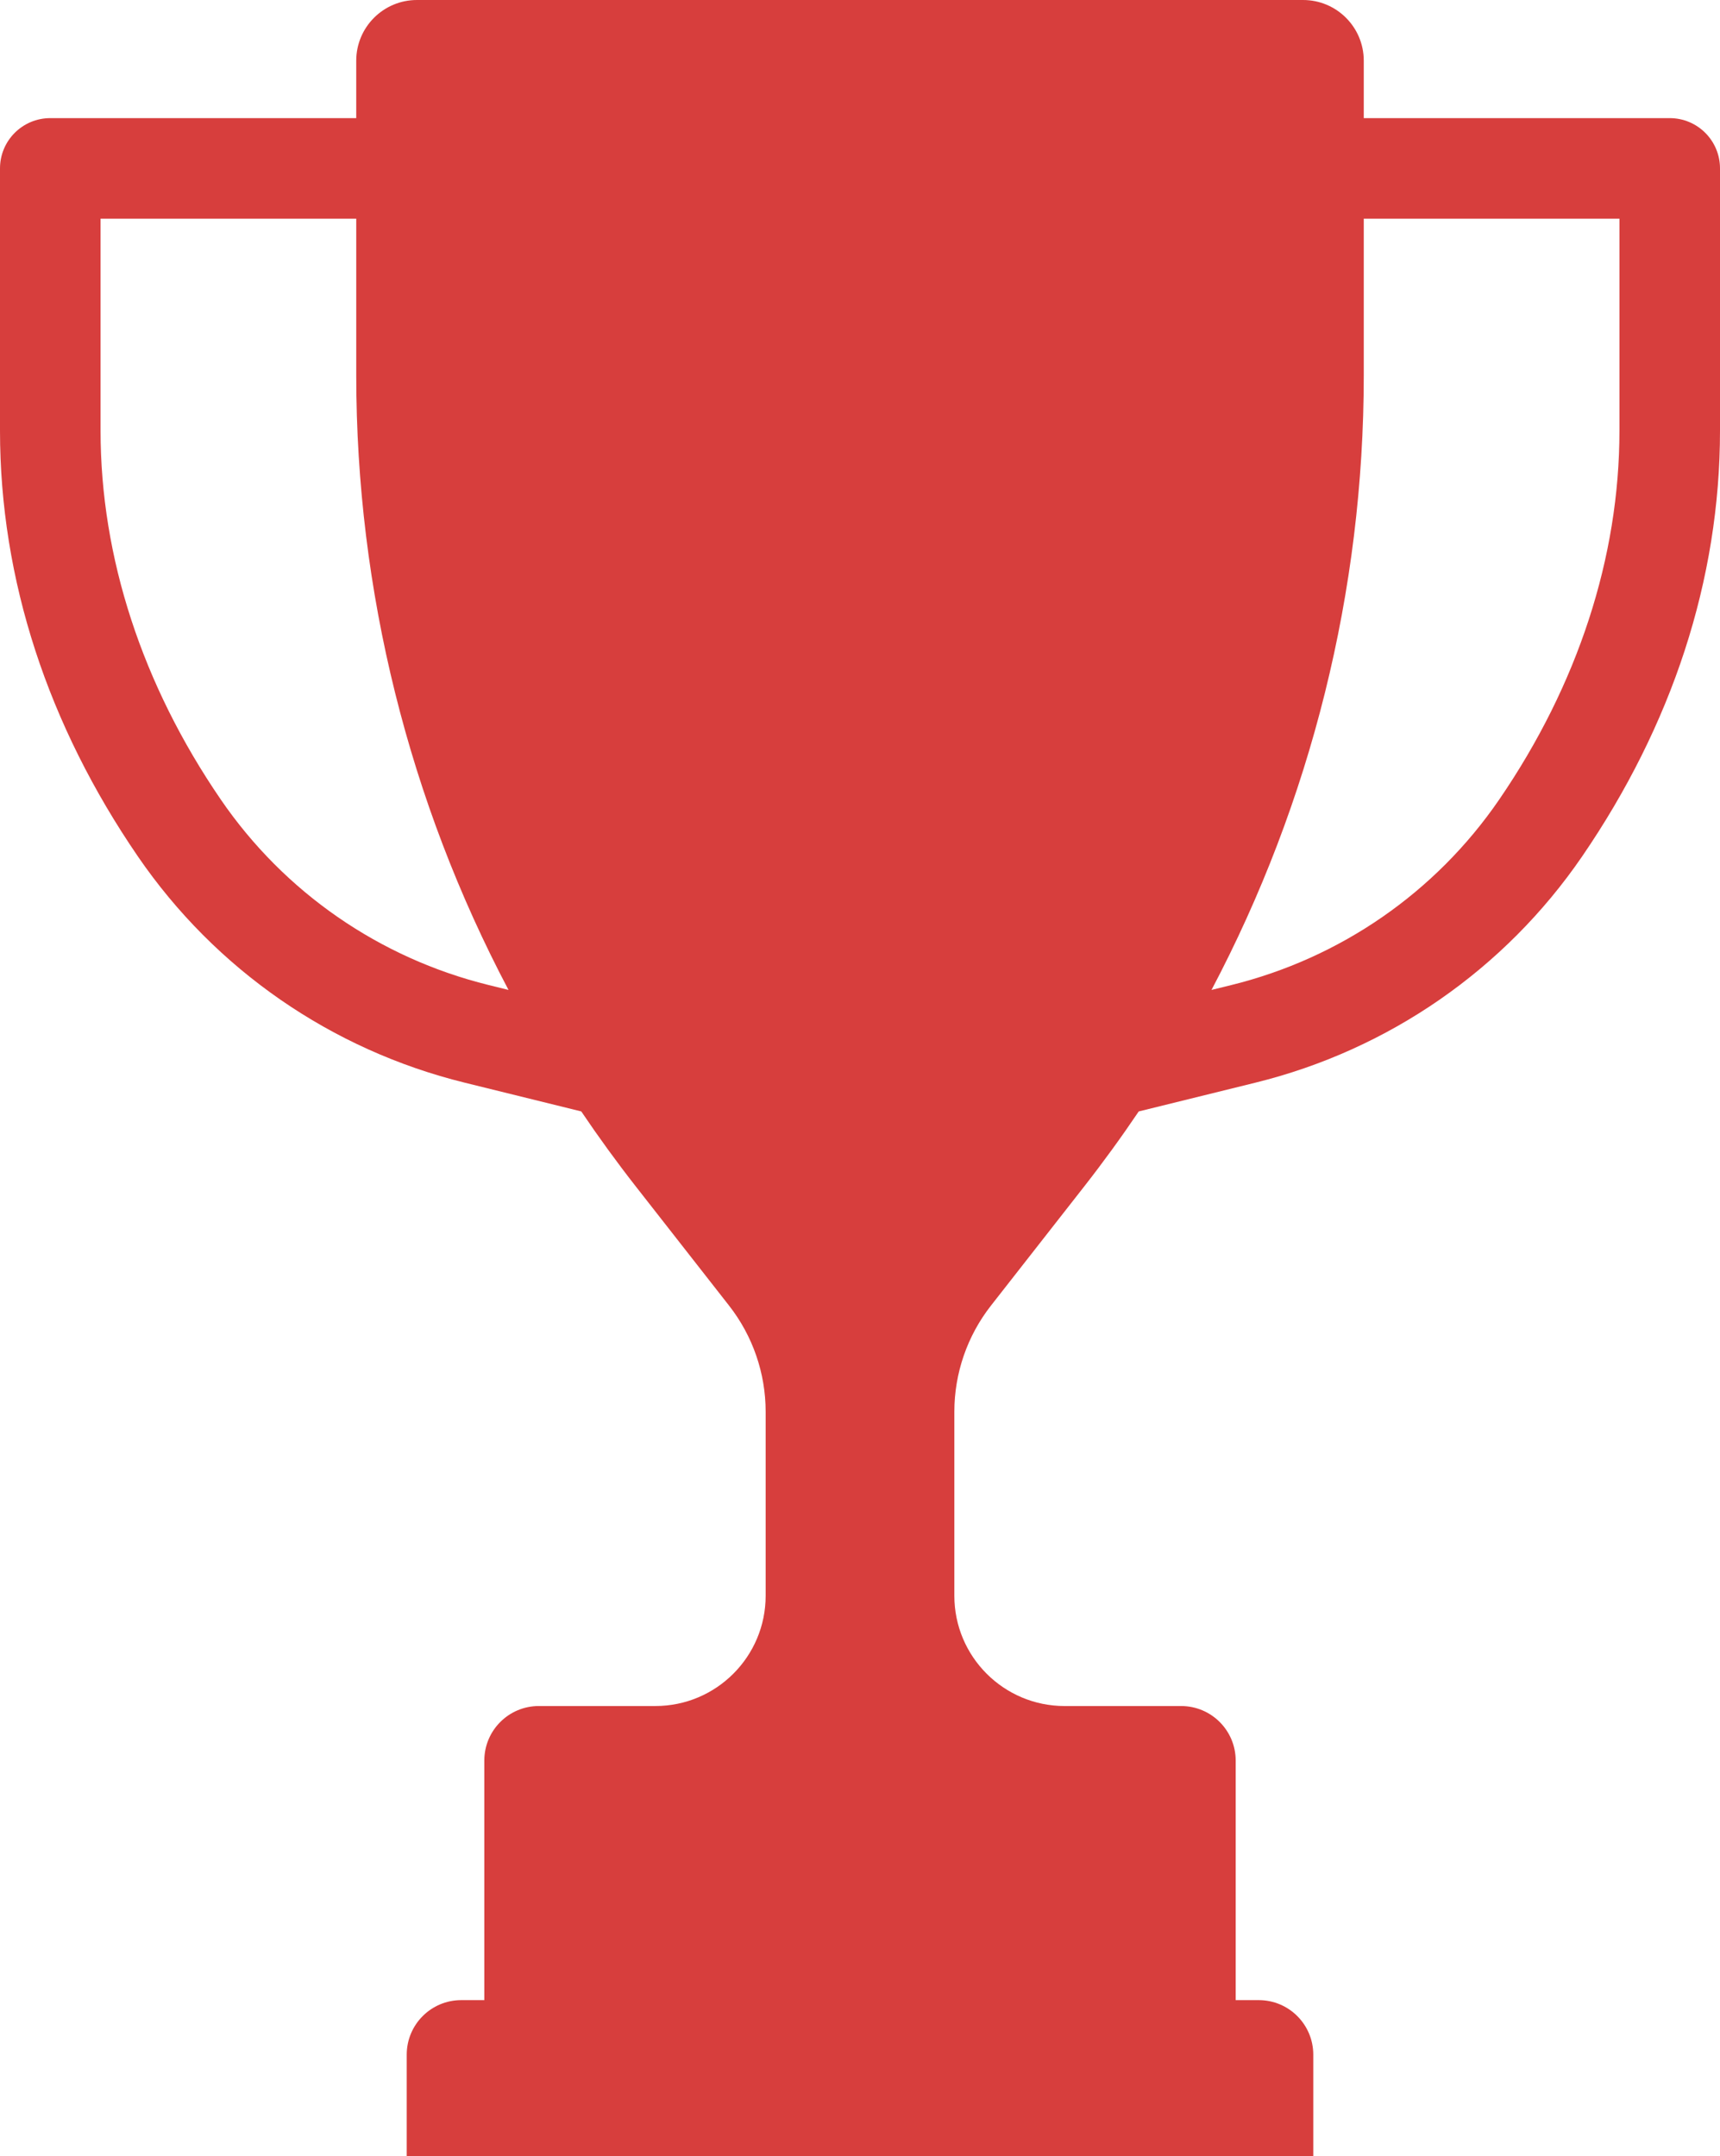 <?xml version="1.0" encoding="utf-8"?>
<!-- Generator: Adobe Illustrator 28.0.0, SVG Export Plug-In . SVG Version: 6.00 Build 0)  -->
<svg version="1.1" id="Vrstva_1" xmlns="http://www.w3.org/2000/svg" xmlns:xlink="http://www.w3.org/1999/xlink" x="0px" y="0px"
	 viewBox="0 0 1818.75 2280.21" style="enable-background:new 0 0 1818.75 2280.21;" xml:space="preserve">
<style type="text/css">
	.st0{fill:#D73E3D;}
</style>
<path class="st0" d="M1765.59,124.92h-323.53V64.18c0-35.44-28.73-64.18-64.18-64.18H440.87c-35.44,0-64.18,28.73-64.18,64.18v60.74
	H53.16C23.8,124.92,0,148.72,0,178.09v277.44c0,78.2,12.58,156.43,37.38,232.52c24.5,75.17,60.99,148.4,108.44,217.66
	c81.87,119.5,204.55,204.45,345.43,239.2l123.4,30.44c18.28,27.11,37.55,53.64,57.8,79.52l98.48,125.85
	c25.06,32.03,38.68,71.53,38.68,112.2v194.57c0,64.42-52.22,116.65-116.65,116.65l-123.18,0c-31.84,0-57.65,25.81-57.65,57.65
	v253.36h-24.4c-31.84,0-57.65,25.81-57.65,57.65v107.4h958.59v-107.4c0-31.84-25.81-57.65-57.65-57.65h-24.4V1861.8
	c0-31.84-25.81-57.65-57.65-57.65l-123.18,0c-64.42,0-116.65-52.22-116.65-116.65v-194.57c0-40.67,13.62-80.17,38.68-112.2
	l98.48-125.85c20.26-25.89,39.52-52.42,57.8-79.52l123.4-30.44c140.88-34.75,263.55-119.71,345.43-239.2
	c47.45-69.26,83.94-142.49,108.44-217.66c24.8-76.09,37.38-154.33,37.38-232.52V178.09
	C1818.75,148.72,1794.95,124.92,1765.59,124.92z M516.71,1041.68c-115.51-28.5-216.08-98.13-283.18-196.07
	c-83.22-121.46-127.2-256.35-127.2-390.09V231.25h270.37V397c0,227.73,55.85,450.65,161,649.86L516.71,1041.68z M1712.42,455.53
	c0,133.74-43.99,268.63-127.2,390.09c-67.1,97.94-167.67,167.57-283.18,196.07l-20.98,5.18c105.16-199.21,161-422.13,161-649.86
	V231.25h270.37V455.53z"/>
</svg>
